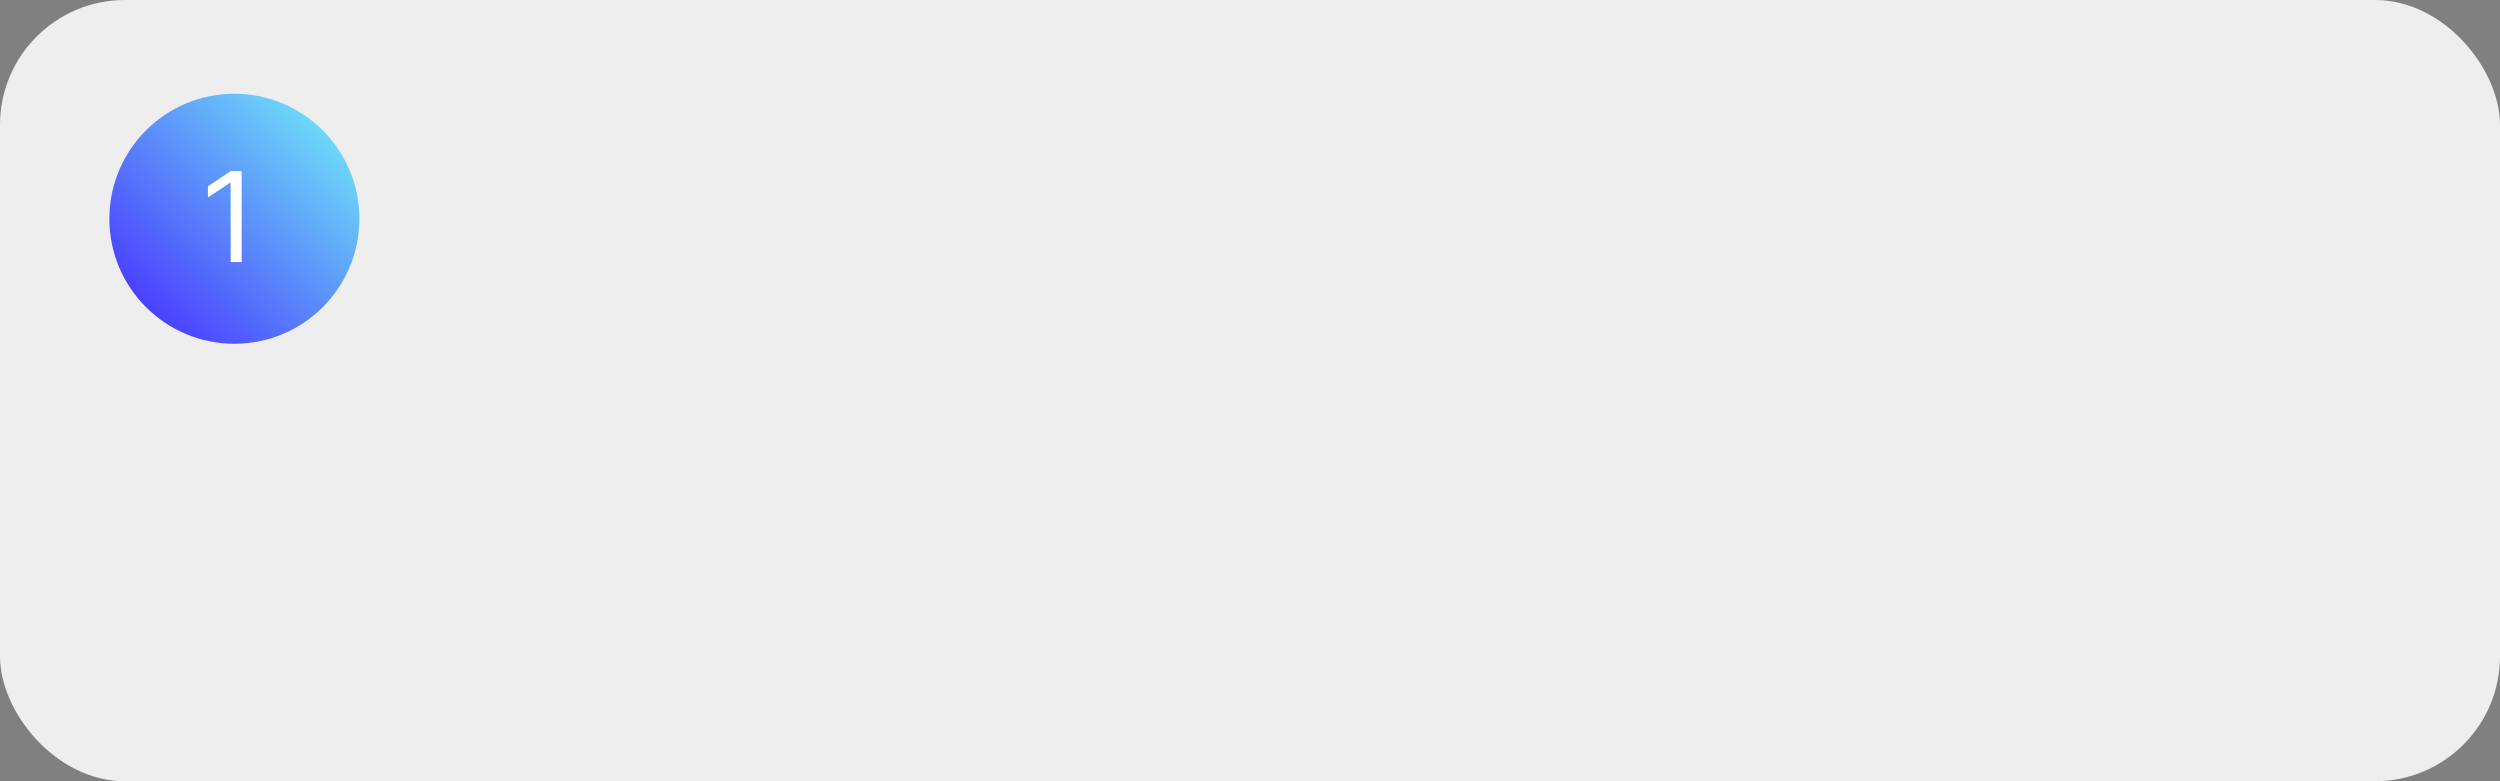 <?xml version="1.0" encoding="UTF-8"?> <svg xmlns="http://www.w3.org/2000/svg" width="320" height="100" viewBox="0 0 320 100" fill="none"><rect x="0" y="0" width="320" height="100" fill="#808080" stroke="none"/> <rect width="320" height="100" rx="16" fill="#EEEEEE"></rect> <circle cx="30" cy="28" r="16" fill="url(#paint0_linear_1011_230)"></circle> <path d="M30.932 21.909V33.545H29.523V23.386H29.455L26.614 25.273V23.841L29.523 21.909H30.932Z" fill="white"></path> <defs> <linearGradient id="paint0_linear_1011_230" x1="14" y1="44" x2="46" y2="12" gradientUnits="userSpaceOnUse"> <stop stop-color="#4322FF"></stop> <stop offset="1" stop-color="#74F6F7"></stop> </linearGradient> </defs> </svg> 